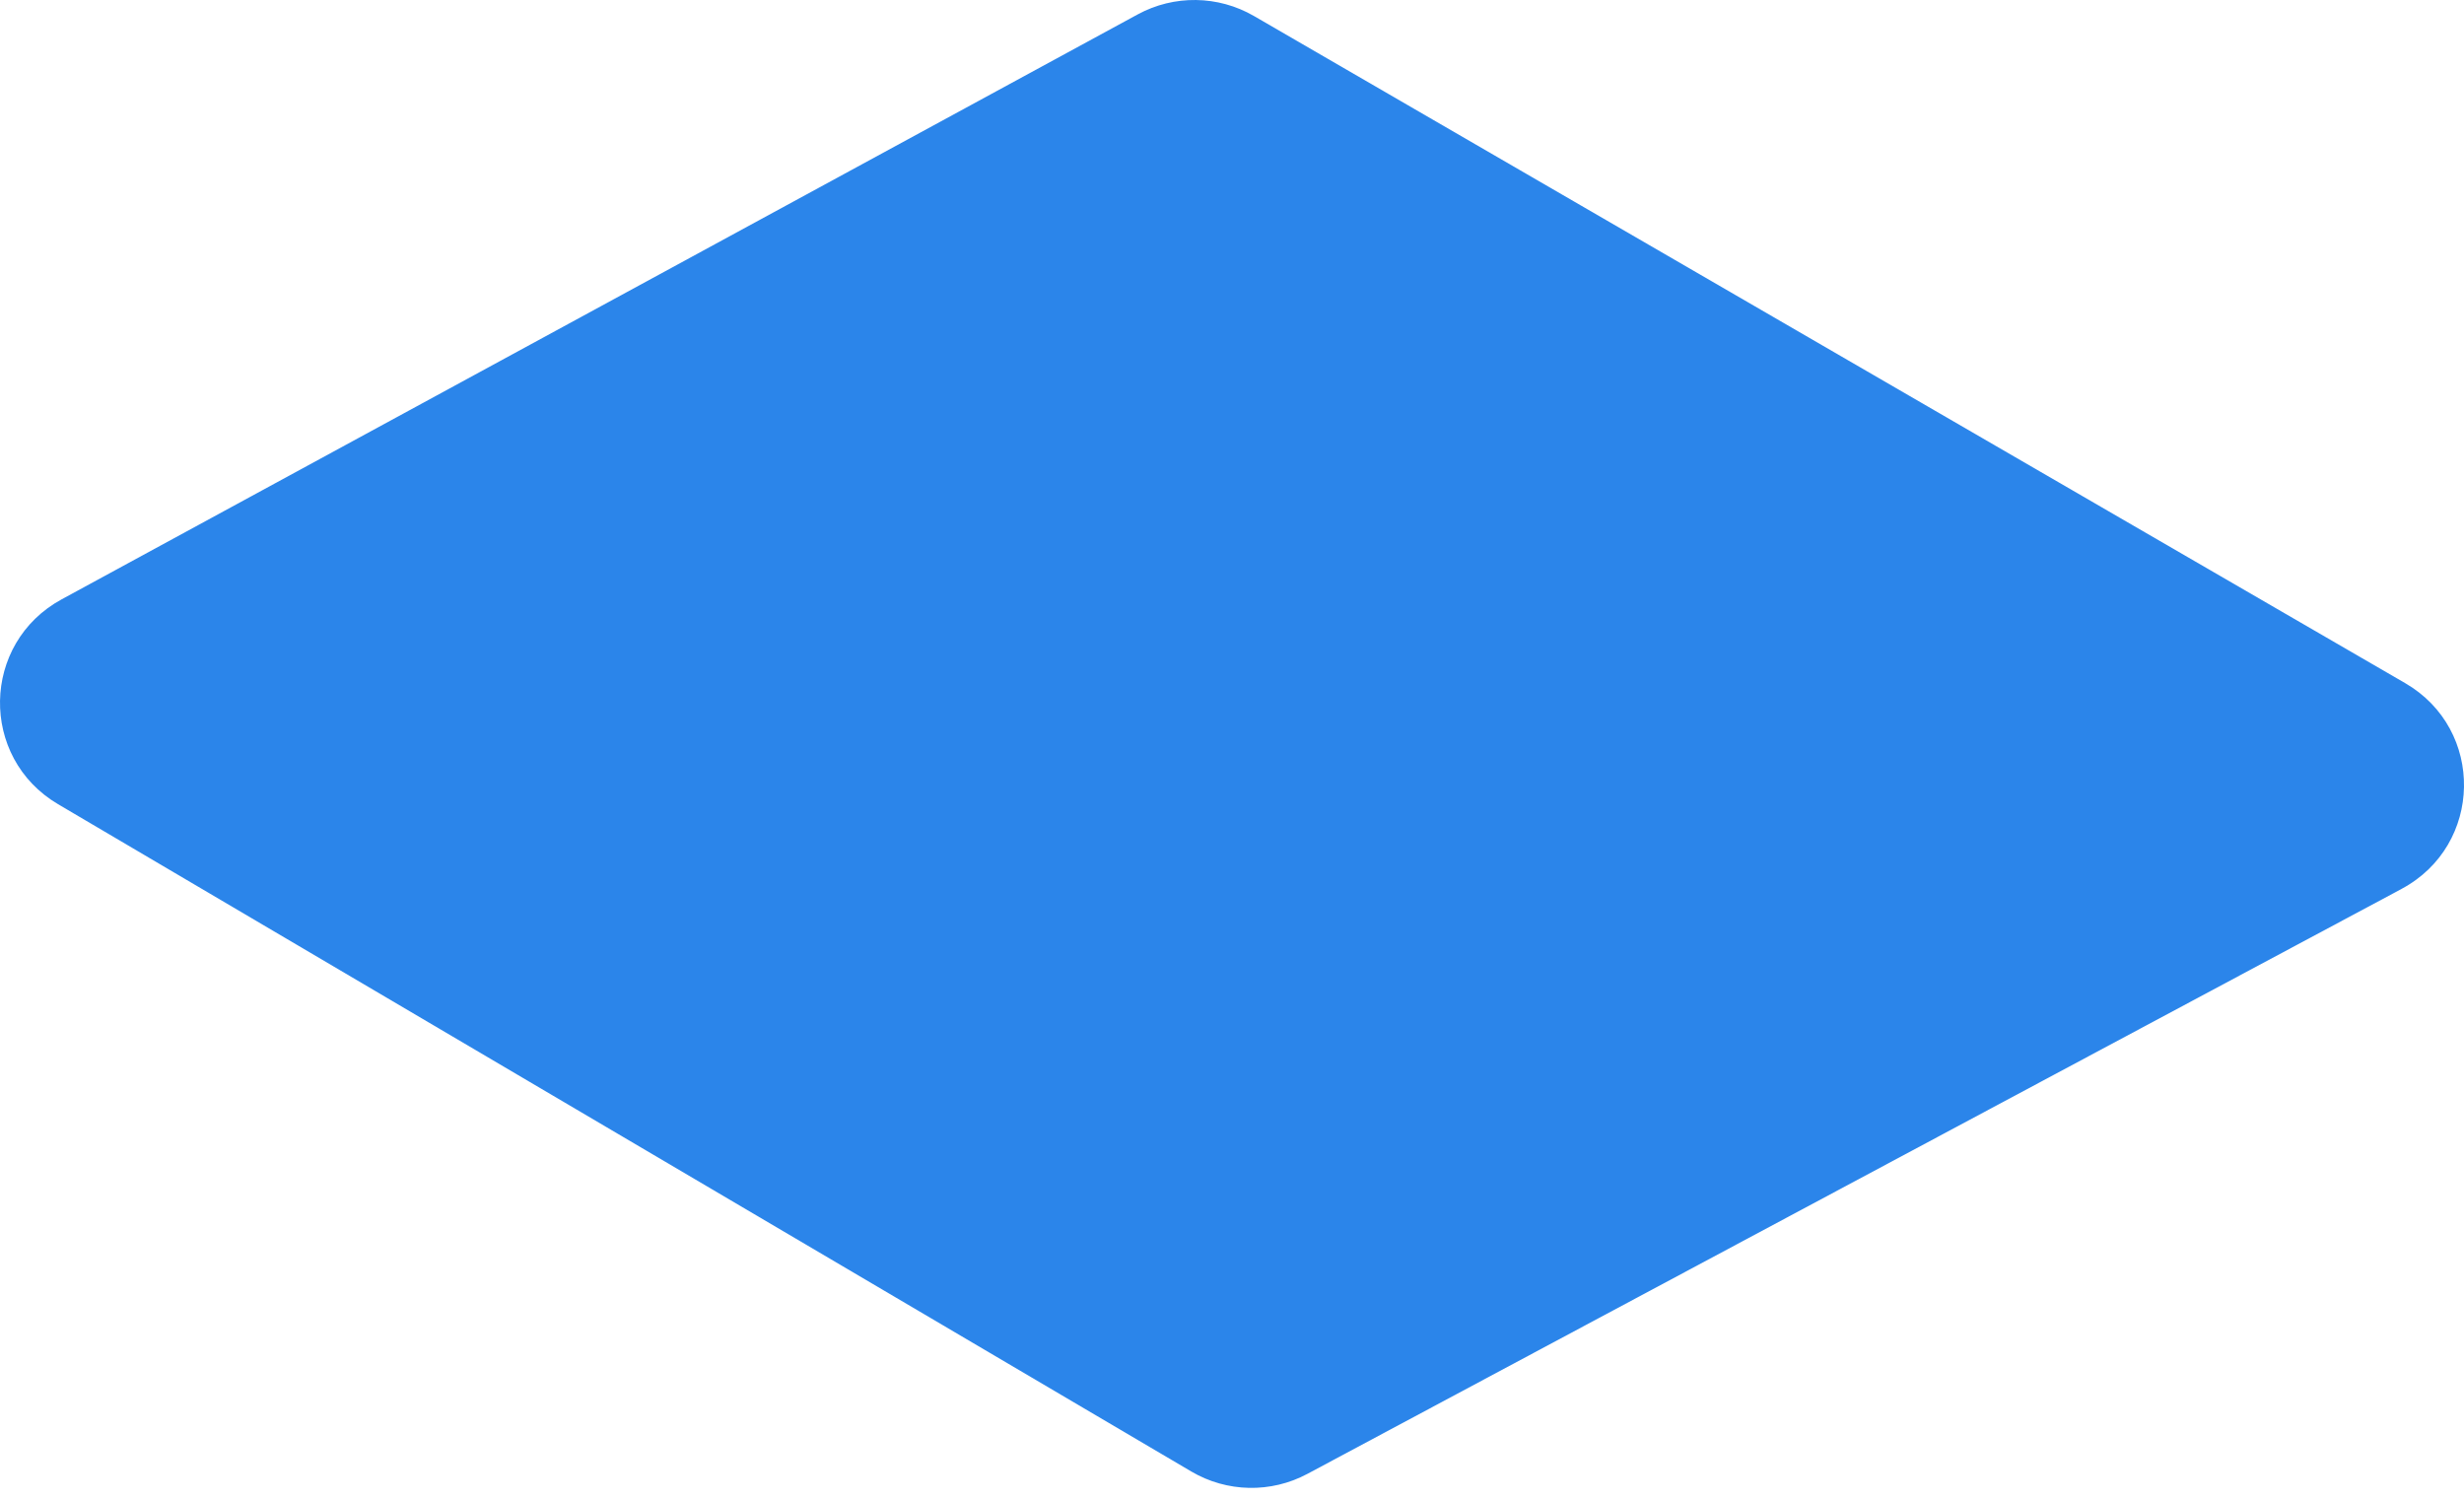 <svg width="97" height="59" viewBox="0 0 97 59" fill="none" xmlns="http://www.w3.org/2000/svg">
<path d="M94.547 34.994L51.469 58.025C50.033 58.794 48.298 58.758 46.896 57.931L2.288 31.662C-0.824 29.829 -0.745 25.319 2.426 23.596L44.788 0.567C46.219 -0.211 47.953 -0.186 49.361 0.628L94.685 26.895C97.833 28.72 97.756 33.276 94.544 34.994H94.547Z" fill="#2B85EA"/>
</svg>
